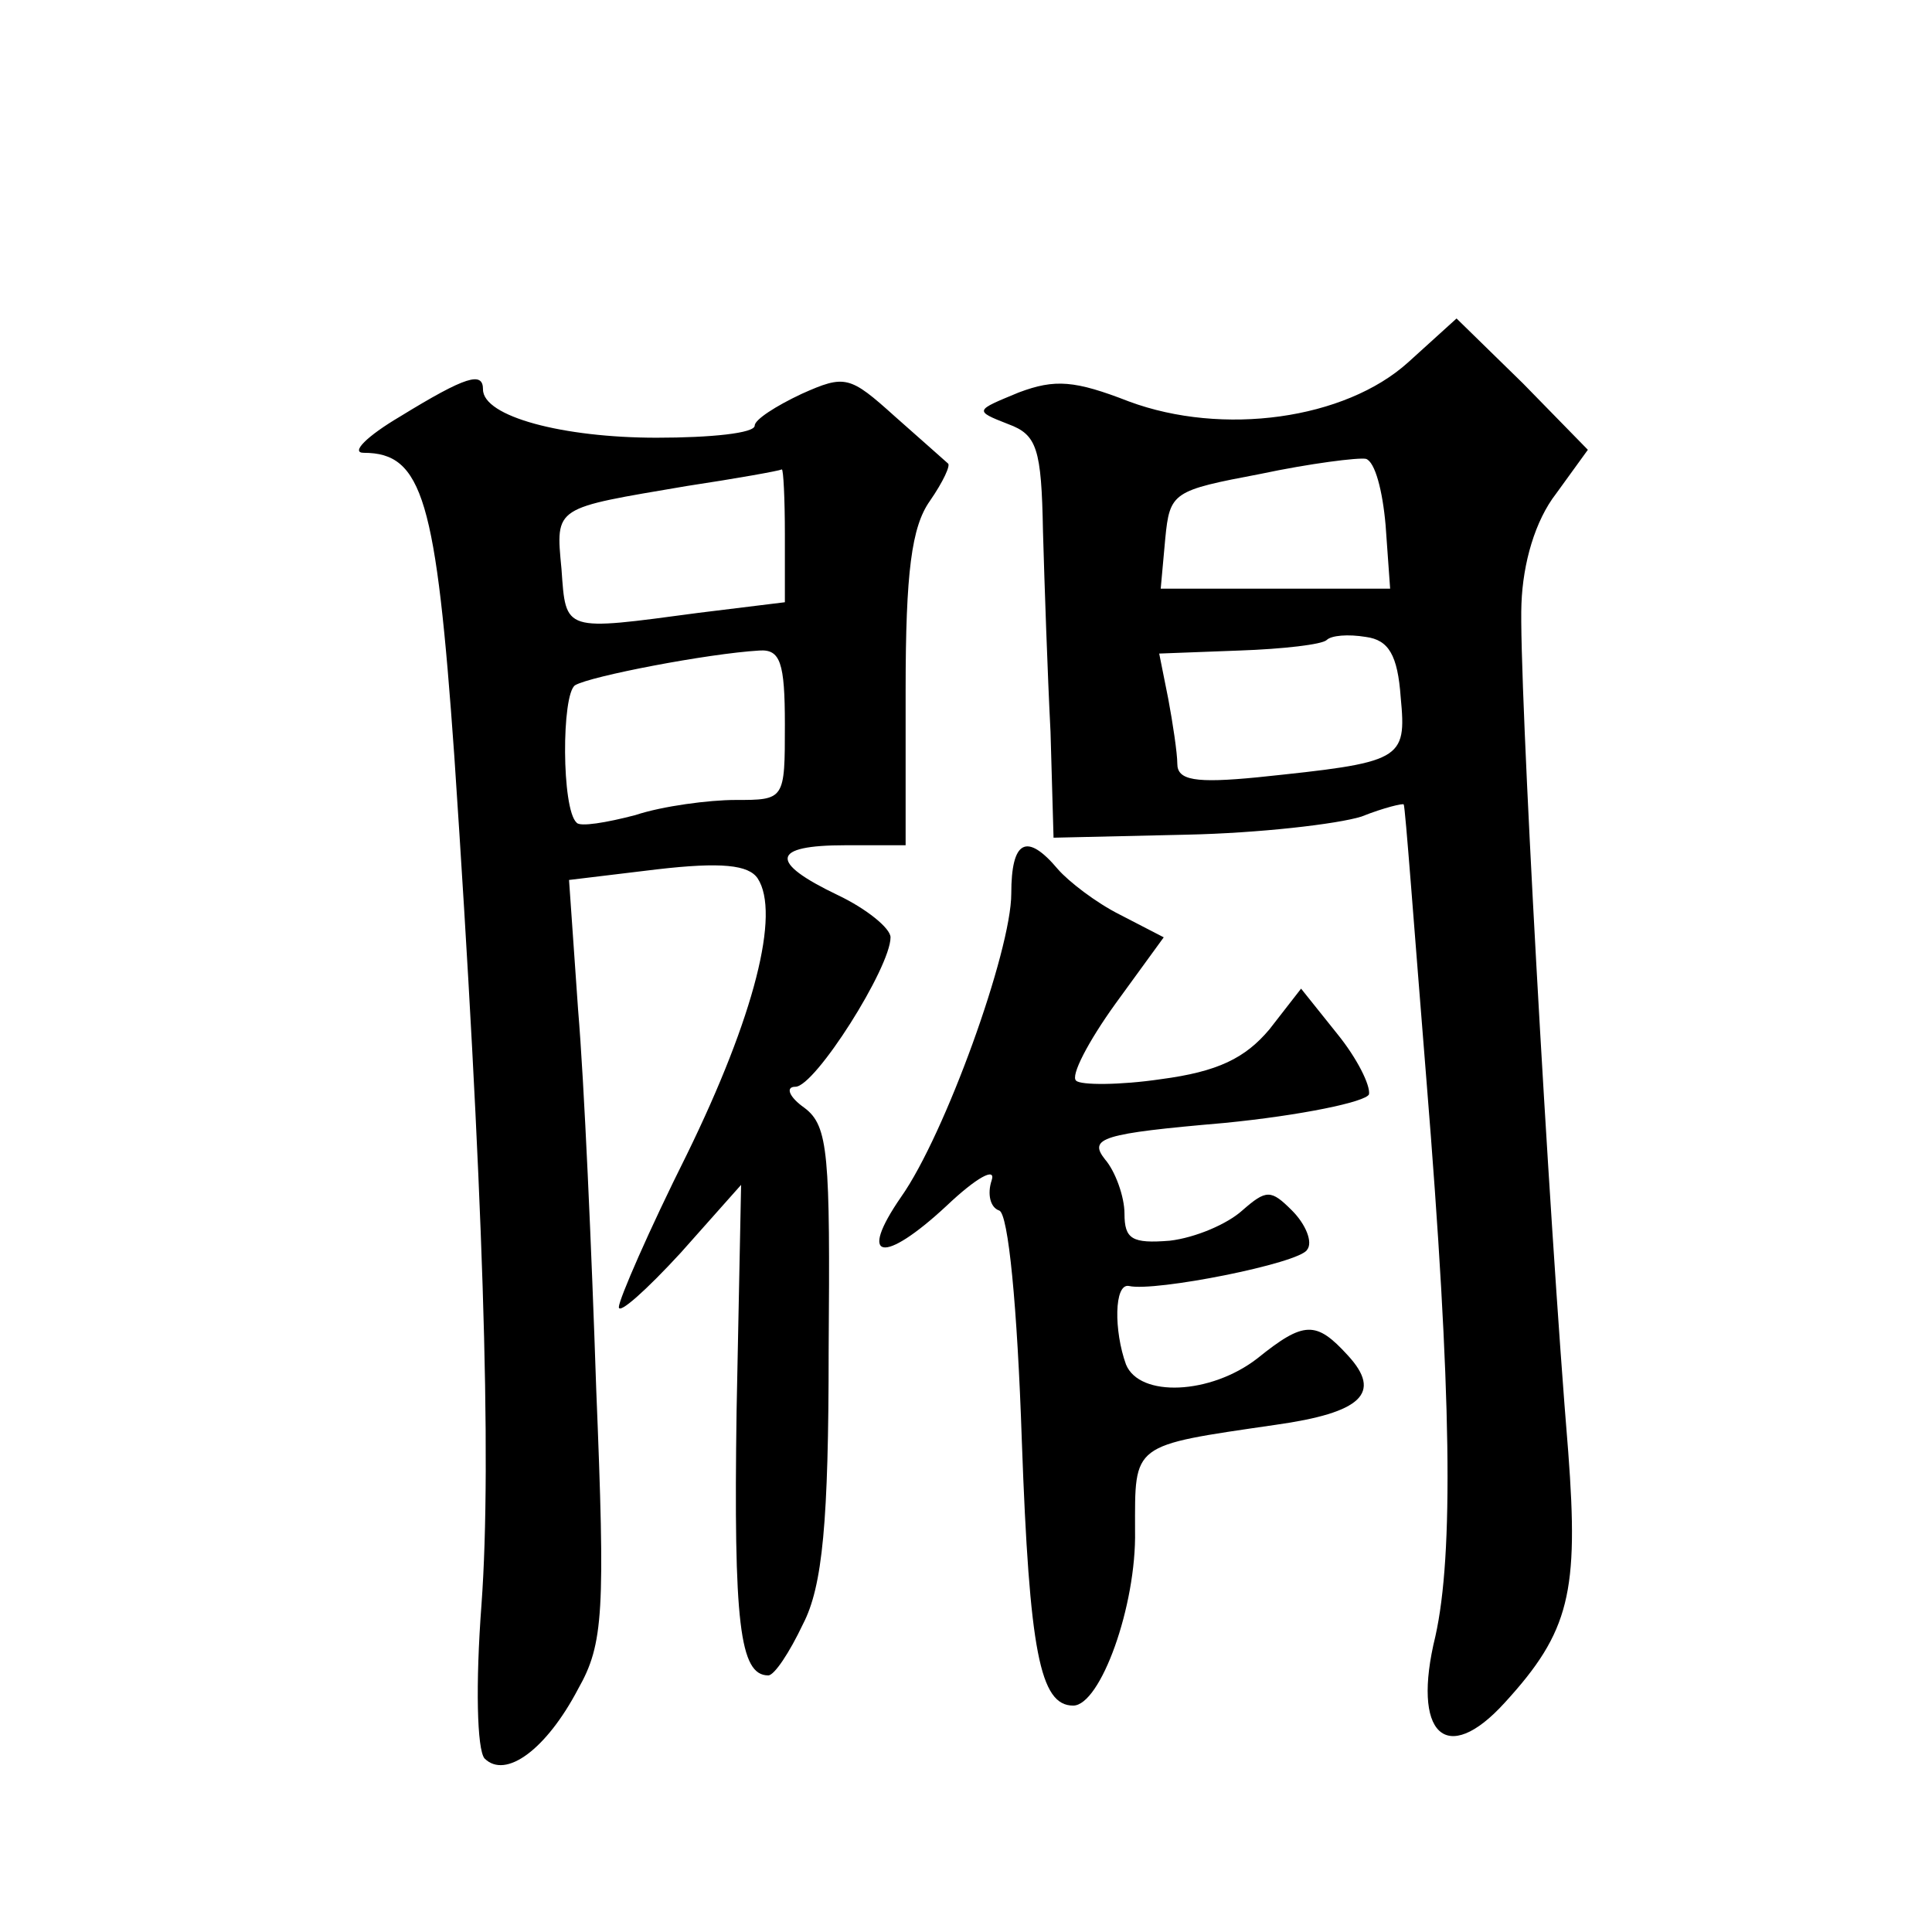 <?xml version="1.0" standalone="no"?>
<!DOCTYPE svg PUBLIC "-//W3C//DTD SVG 20010904//EN"
 "http://www.w3.org/TR/2001/REC-SVG-20010904/DTD/svg10.dtd">
<svg version="1.0" xmlns="http://www.w3.org/2000/svg"
 width="128pt" height="128pt" viewBox="0 0 128 128"
 preserveAspectRatio="xMidYMid meet">
<g transform="translate(0,128) scale(0.1,-0.1)"
fill="#0" stroke="none">
<path d="M933 1040 c-42 -38 -123 -49 -185 -26 -36 14 -49 15 -73 6 -29 -12 -30
-12 -7 -21 19 -7 22 -16 23 -71 1 -35 3 -94 5 -133 l2 -70 88 2 c48 1 100 7 116
12 15 6 28 9 28 8 1 -1 7 -83 15 -182 17 -209 18 -315 6 -369 -16 -65 7 -87 46
-44 43 47 49 73 42 166 -13 157 -33 516 -31 562 1 27 9 55 23 73 l21 29 -43 44
-44 43 -32 -29z m-15 -108 l3 -42 -76 0 -76 0 3 33 c3 31 5 32 63 43 33 7 65 11
70 10 6 -2 11 -21 13 -44z m10 -114 c4 -42 1 -43 -95 -53 -41 -4 -53 -2 -53 9 0
7 -3 27 -6 43 l-6 30 53 2 c29 1 55 4 58 7 3 3 14 4 26 2 15 -2 21 -12 23 -40z
M265 1004 c-22 -13 -33 -24 -24 -24 39 0 48 -31 60 -201 19 -283 25 -466 18 -562
-4 -53 -3 -96 2 -102 14 -14 41 6 62 46 17 30 18 51 12 199 -3 91 -8 204 -12 251
l-6 86 58 7 c43 5 61 3 67 -6 15 -23 -2 -91 -47 -183 -25 -50 -45 -96 -45 -101
0 -5 18 11 41 36 l40 45 -3 -150 c-2 -140 2 -175 21 -175 4 0 14 15 23 34 13 25
17 68 17 181 1 130 0 149 -16 161 -10 7 -13 14 -6 14 13 0 63 79 63 99 0 6 -16
19 -35 28 -46 22 -44 33 5 33 l40 0 0 103 c0 78 4 108 16 125 9 13 14 24 12 25
-1 1 -17 15 -35 31 -30 27 -33 28 -62 15 -17 -8 -31 -17 -31 -21 0 -5 -29 -8 -65
-8 -62 0 -115 14 -115 32 0 12 -11 9 -55 -18z m255 -78 l0 -45 -57 -7 c-90 -12
-88 -13 -91 29 -4 42 -5 40 83 55 33 5 61 10 63 11 1 0 2 -19 2 -43z m0 -126 c0
-50 0 -50 -33 -50 -17 0 -48 -4 -66 -10 -19 -5 -37 -8 -39 -5 -10 9 -10 85 -1 91
10 6 88 21 122 23 14 1 17 -8 17 -49z M670 688 c0 -38 -44 -160 -73 -201 -29 -42
-12 -45 30 -6 20 19 33 26 30 17 -3 -9 -1 -18 5 -20 6 -2 12 -63 15 -153 5 -139
12 -175 34 -175 18 0 42 66 41 116 0 58 -3 56 93 70 57 8 71 21 48 46 -21 23 -29
23 -60 -2 -31 -24 -78 -26 -87 -4 -8 22 -8 54 2 52 17 -4 113 15 118 24 4 5 -1
17 -10 26 -14 14 -17 14 -33 0 -10 -9 -31 -18 -48 -20 -25 -2 -30 1 -30 18 0 11
-6 28 -13 36 -11 14 -2 17 79 24 51 5 94 14 96 19 1 6 -8 24 -21 40 l-24 30 -21
-27 c-16 -19 -34 -28 -72 -33 -27 -4 -53 -4 -56 -1 -4 3 8 26 26 51 l32 44 -29
15 c-16 8 -34 22 -41 30 -21 25 -31 19 -31 -16z"/>
</g>
</svg>
